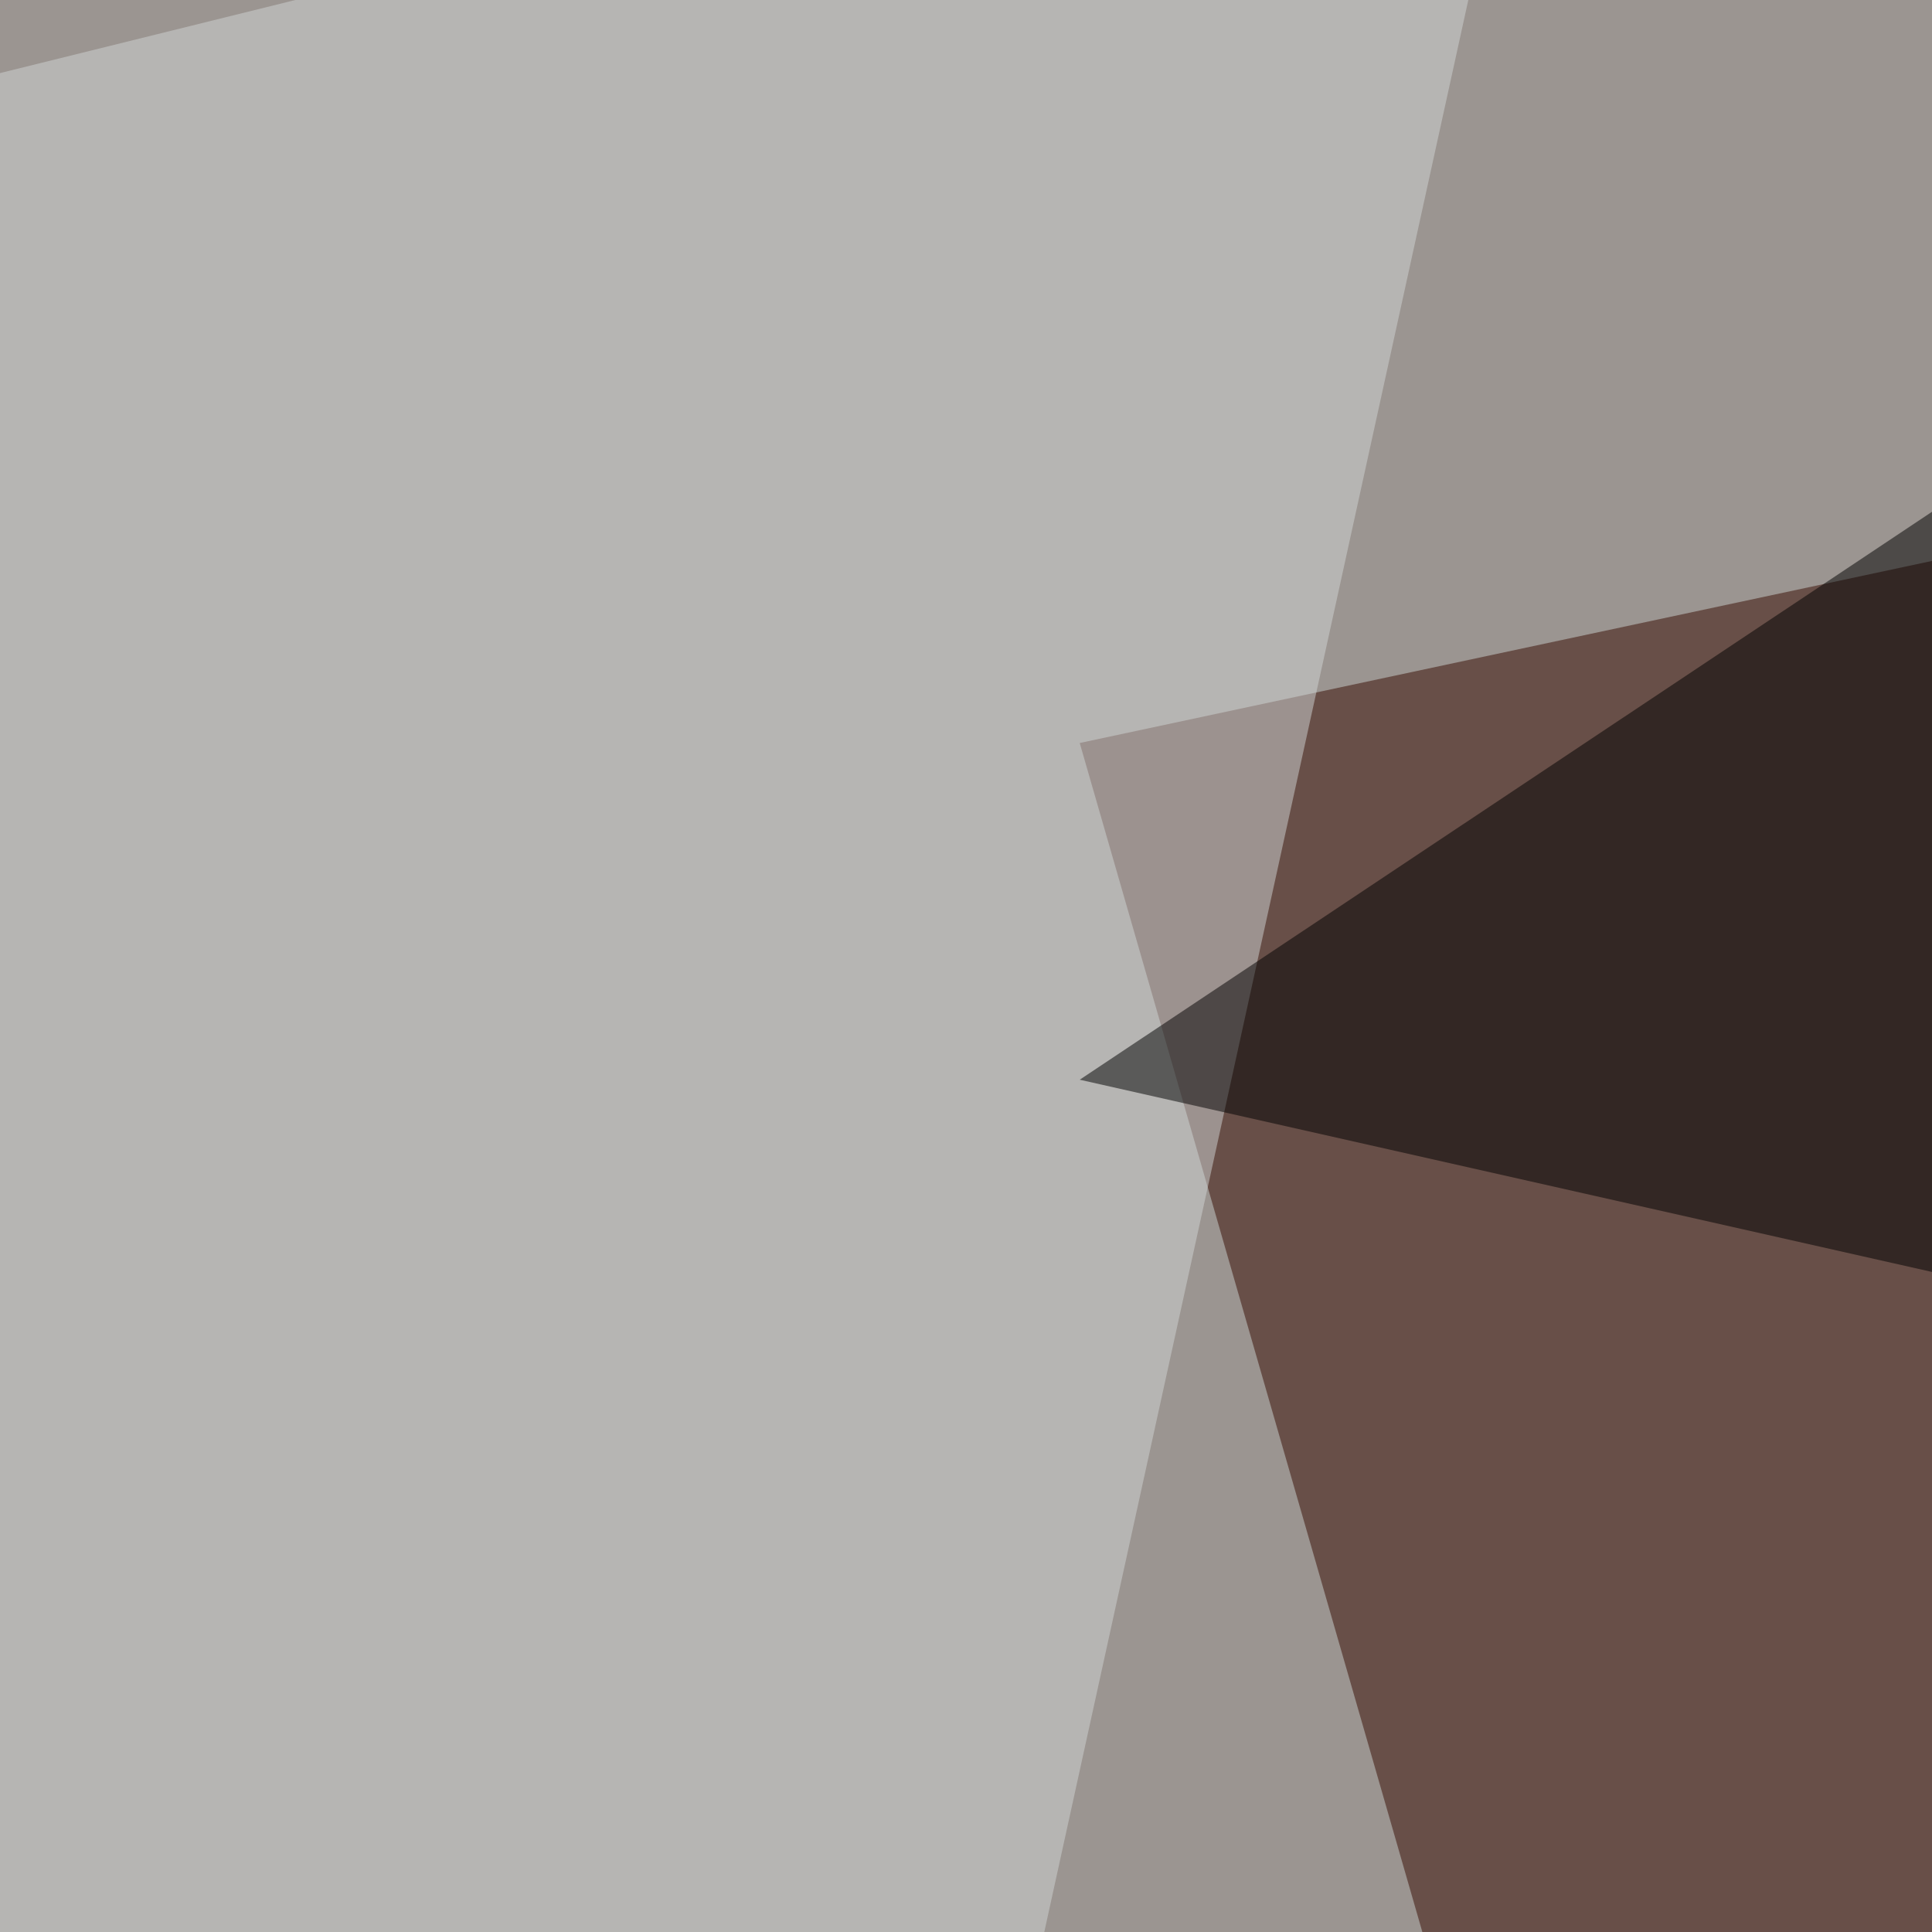 <svg xmlns="http://www.w3.org/2000/svg" width="350" height="350"><filter id="a"><feGaussianBlur stdDeviation="55"/></filter><rect width="100%" height="100%" fill="#9b9591"/><g filter="url(#a)"><g fill-opacity=".5"><path fill="#370b00" d="M195.6 134.6L378.7 770 565.4 55.6z"/><path fill="#d2d7d6" d="M278.2-55.6L52.1 974.6-55.6 27z"/><path d="M400.3 59.2L195.6 195.6l366.2 82.6z"/><path fill="#bcbec7" d="M658.7 536.7l107.7 438-822-201z"/></g></g></svg>